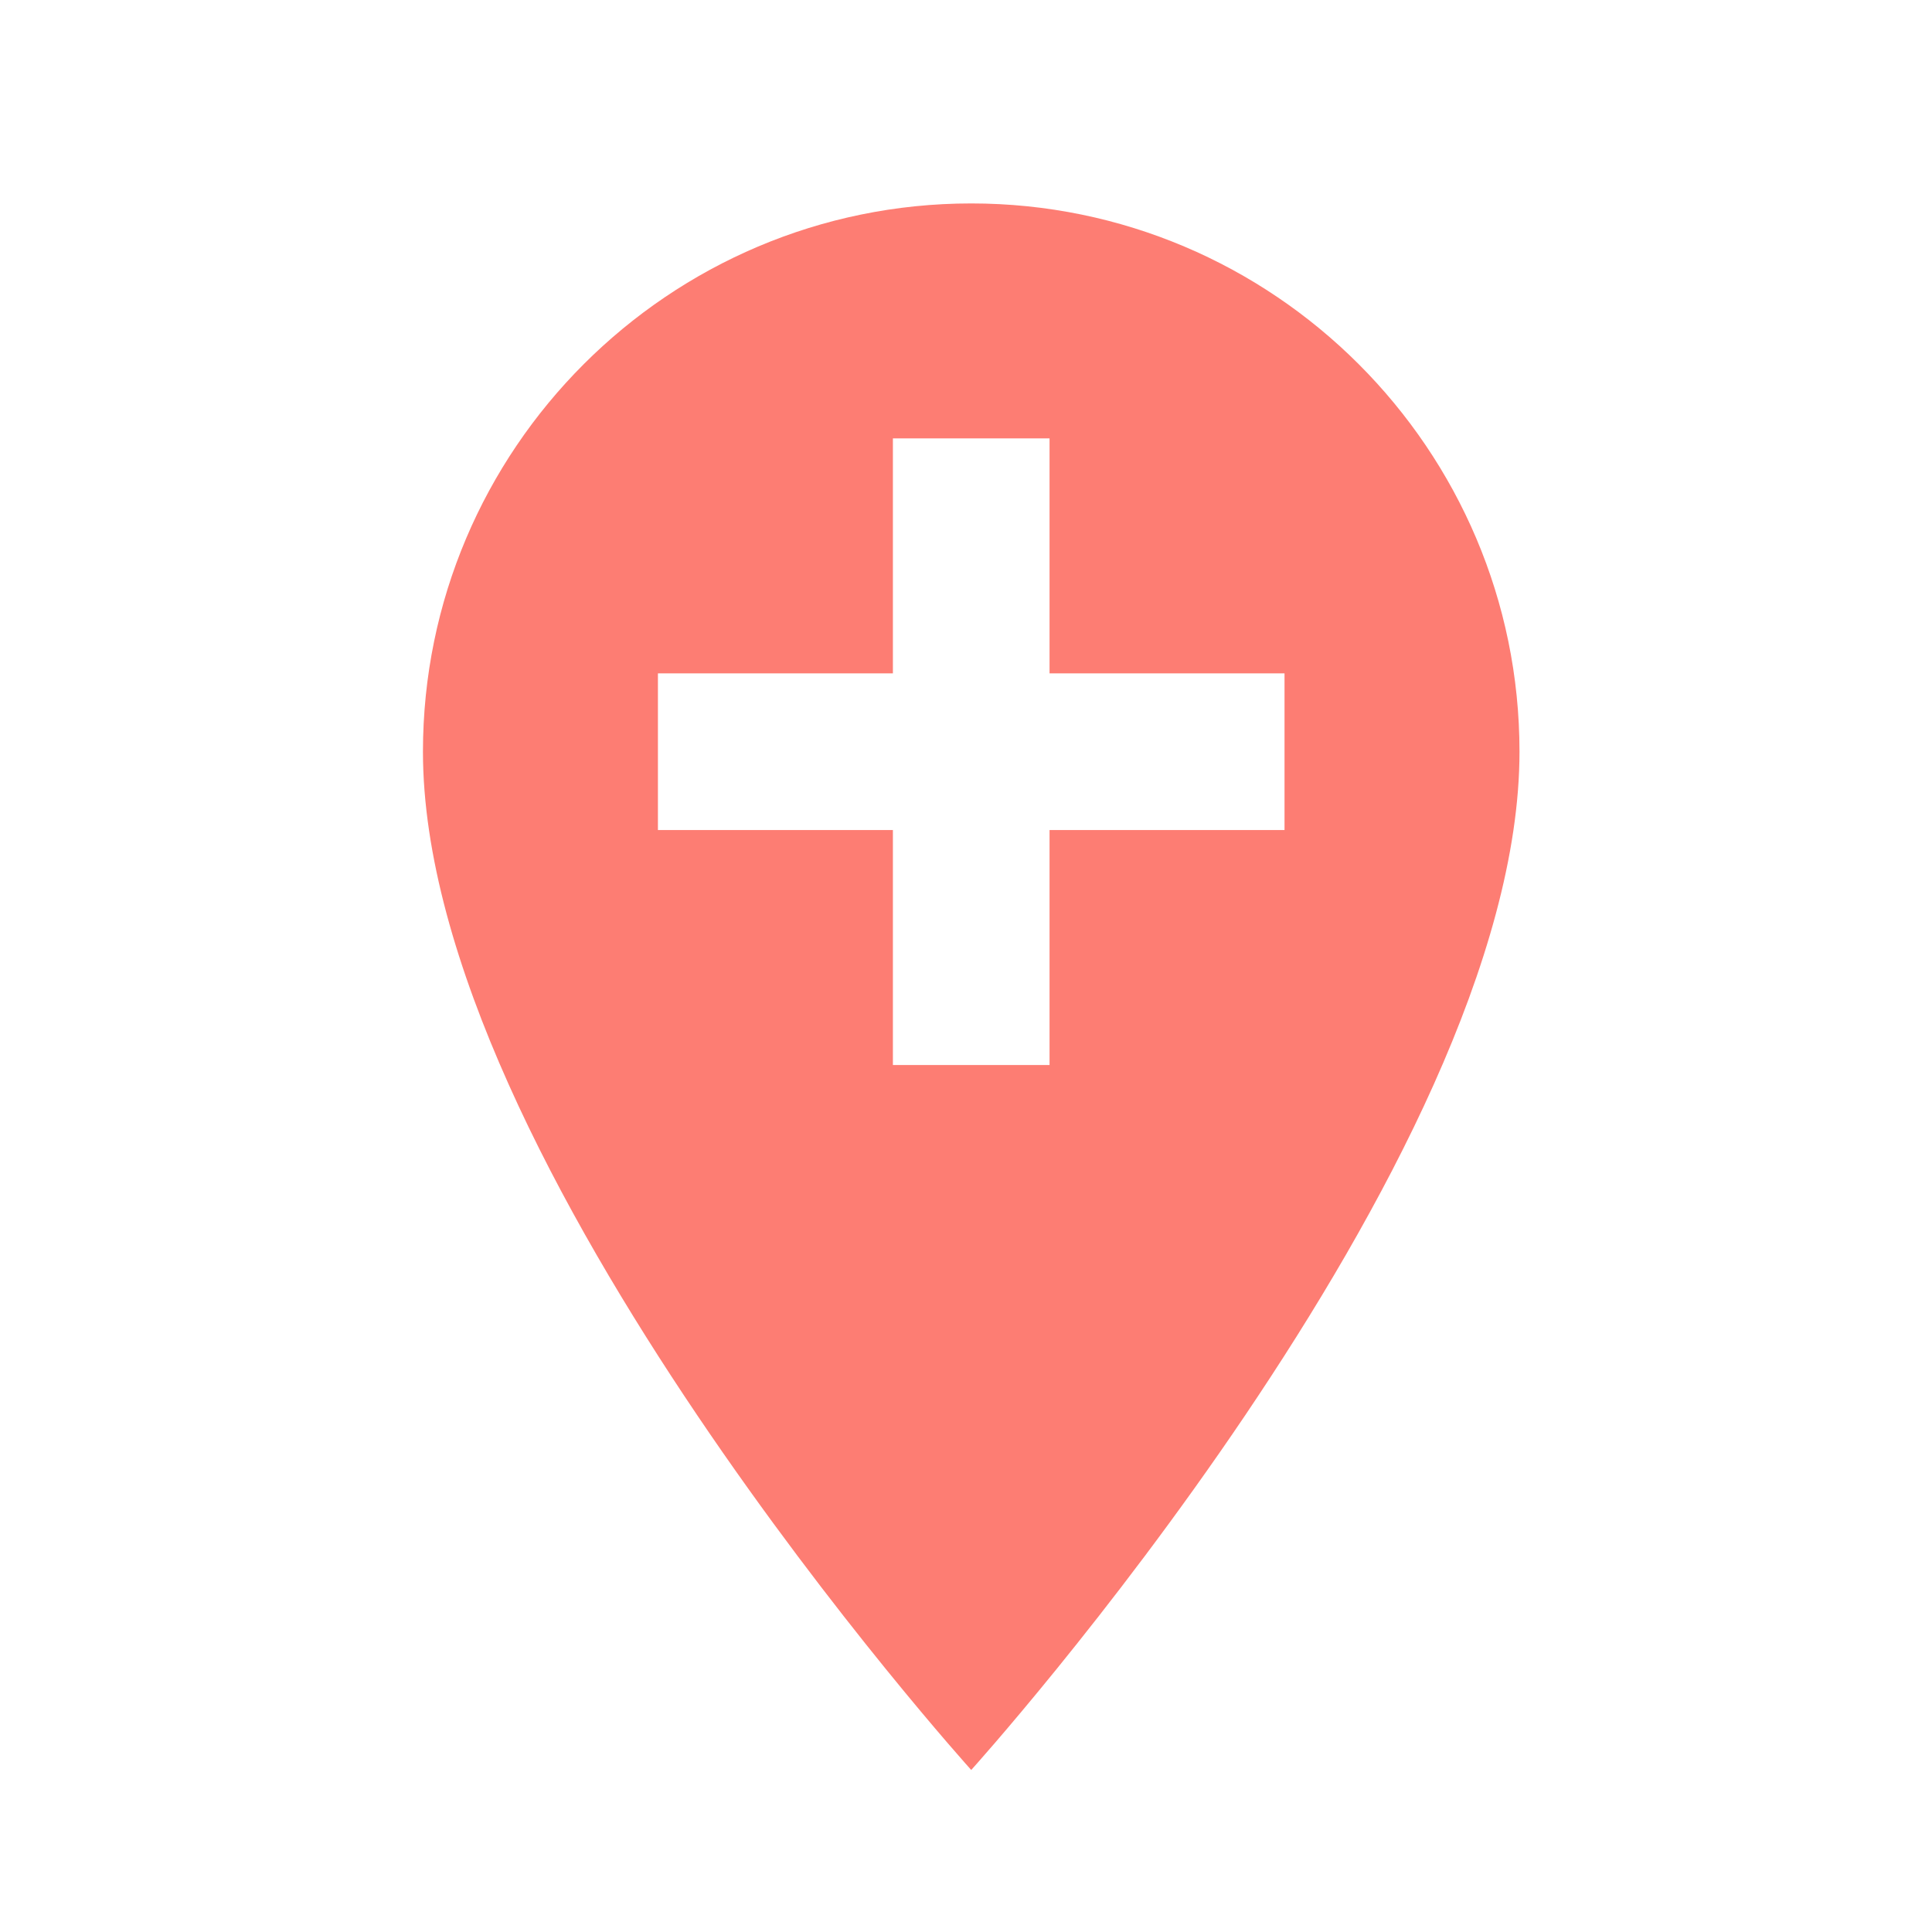 <svg width="37" height="37" viewBox="0 0 37 37" fill="none" xmlns="http://www.w3.org/2000/svg">
<path d="M18.6 3.896C12.81 3.896 8.1 8.606 8.1 14.396C8.1 22.271 18.6 33.897 18.6 33.897C18.6 33.897 29.1 22.271 29.1 14.396C29.1 8.606 24.39 3.896 18.6 3.896ZM24.6 15.896H20.1V20.396H17.1V15.896H12.6V12.896H17.1V8.396H20.1V12.896H24.6V15.896Z" fill="#FD7D73"/>
</svg>
